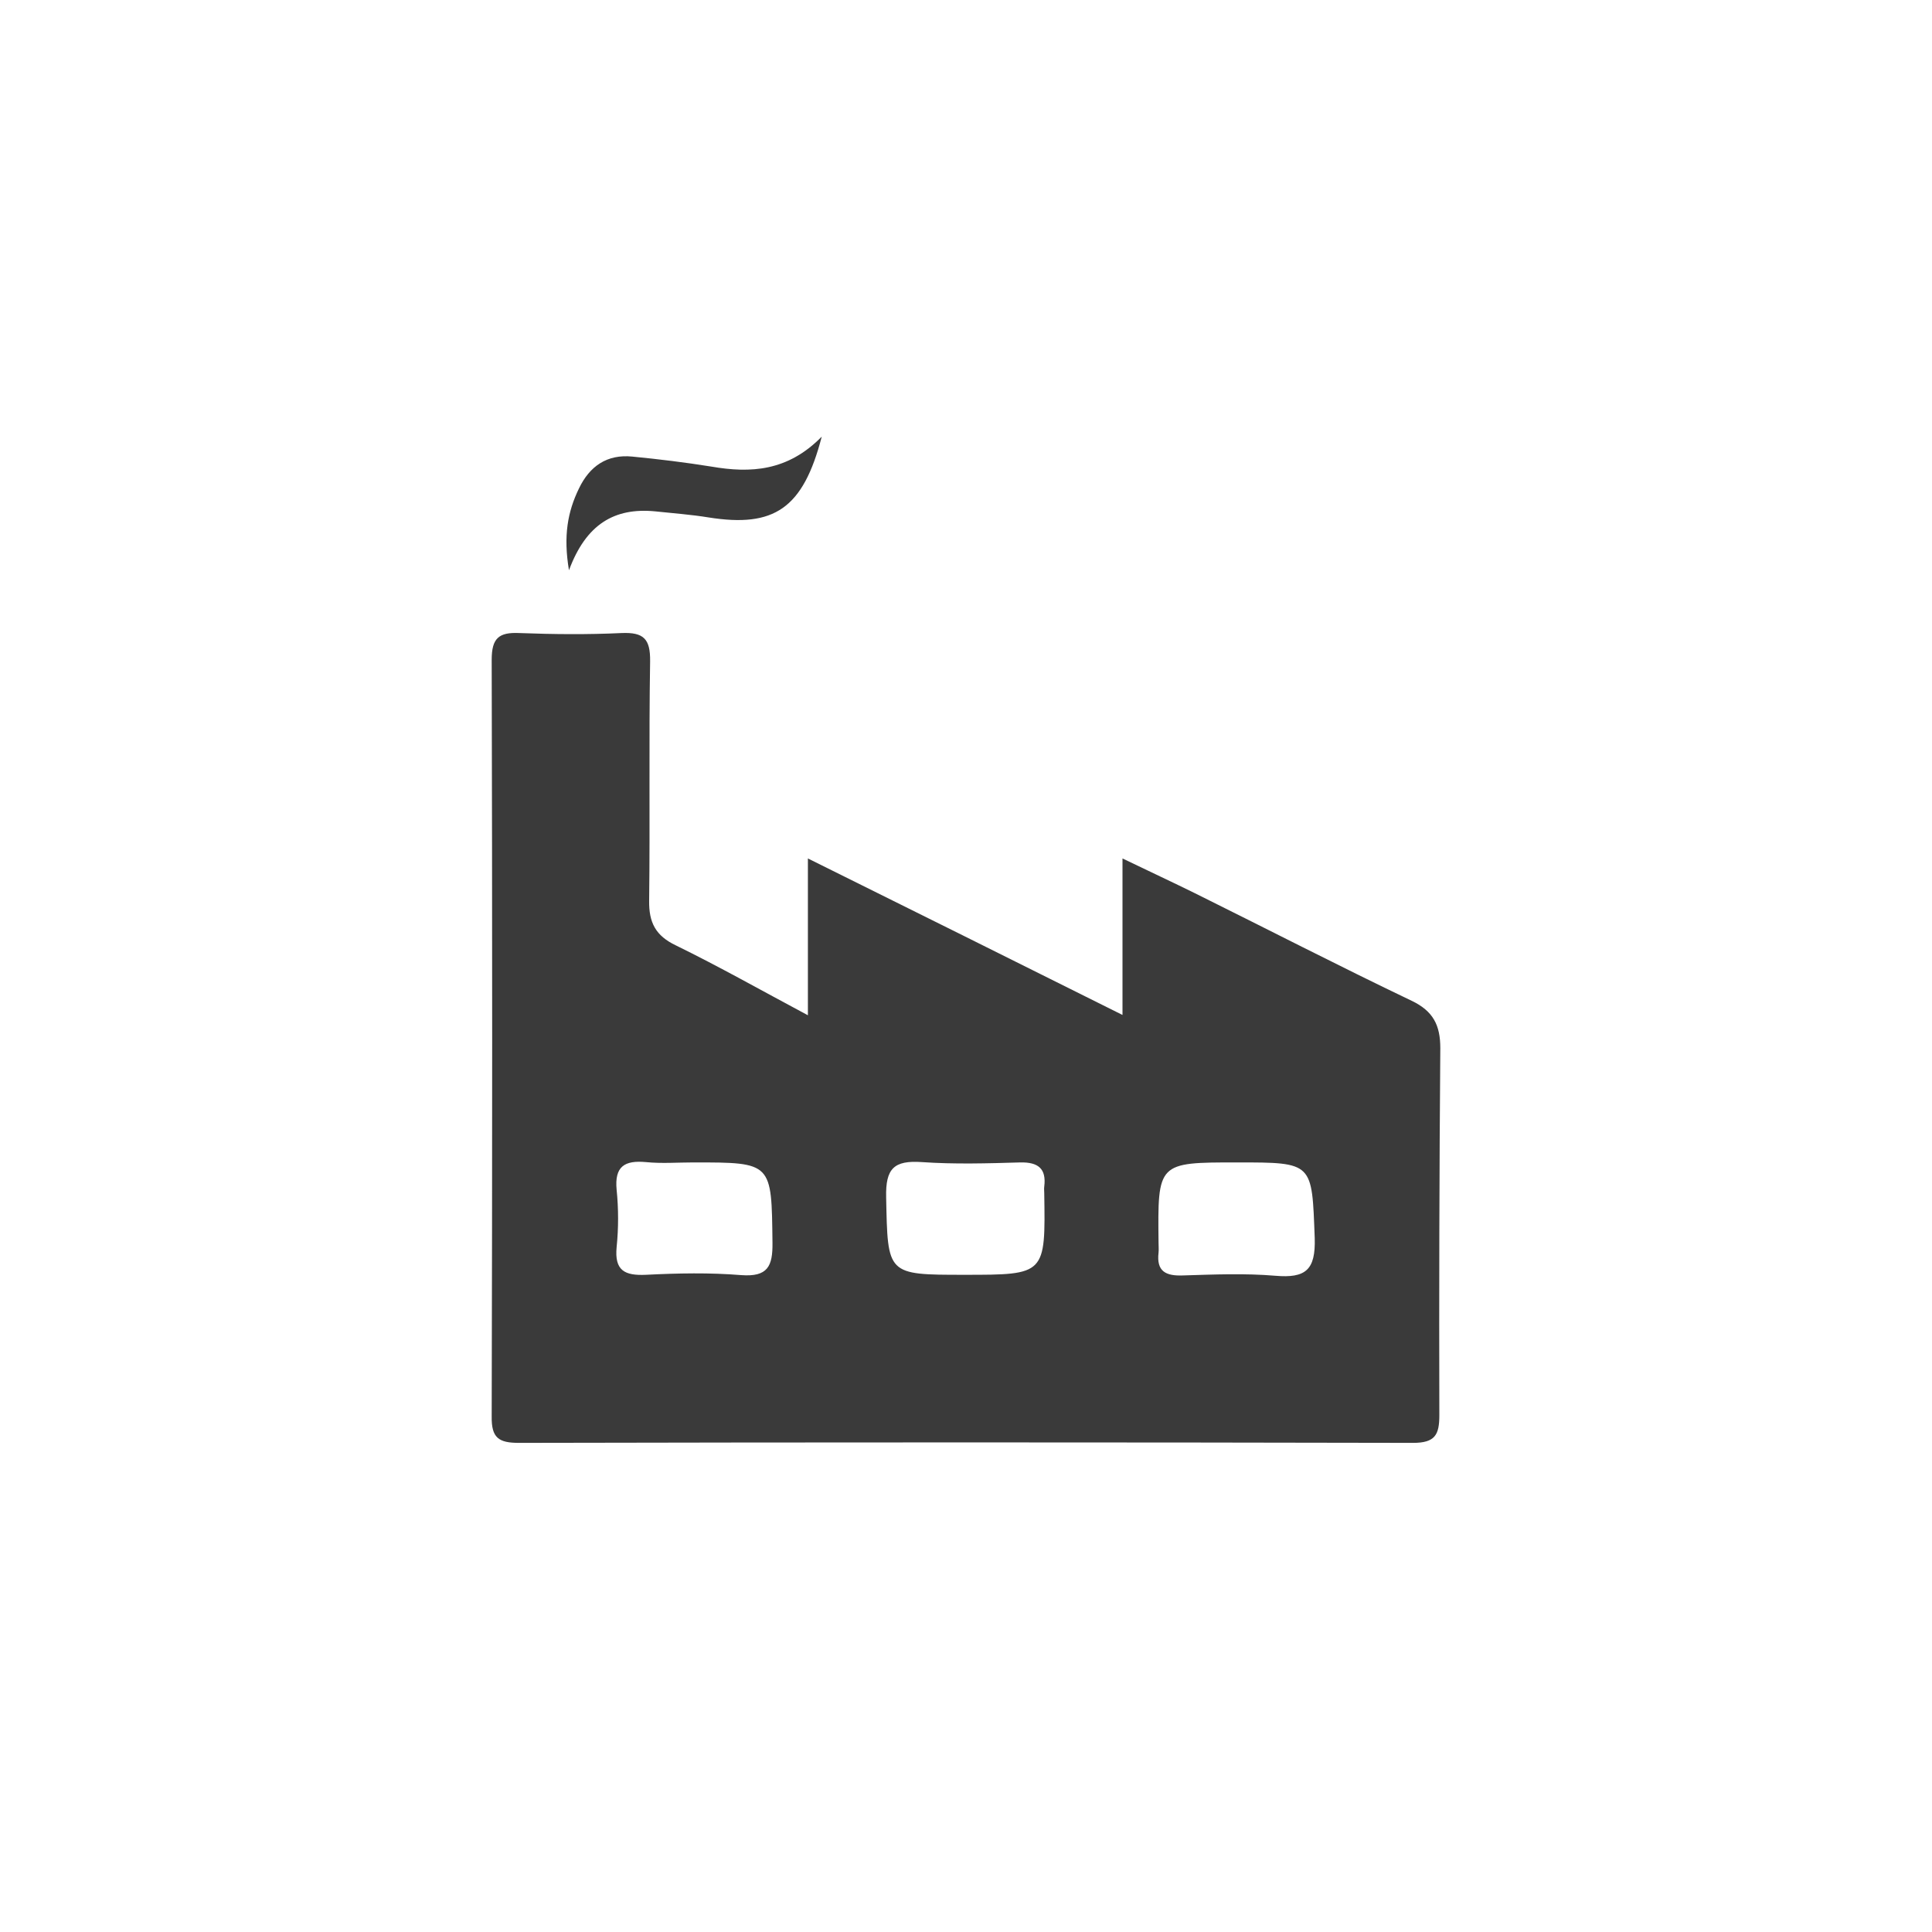 <?xml version="1.0" encoding="UTF-8"?> <svg xmlns="http://www.w3.org/2000/svg" xmlns:xlink="http://www.w3.org/1999/xlink" version="1.1" id="Capa_1" x="0px" y="0px" viewBox="0 0 600 600" style="enable-background:new 0 0 600 600;" xml:space="preserve"> <style type="text/css"> .st0{fill:#3A3A3A;} .st1{fill:none;} .st2{display:none;fill:#FFFFFF;} </style> <g> <path class="st0" d="M250.9,315.3v-48.7c32.9,16.3,64.6,32.1,97.7,48.6v-48.6c8.5,4.1,15.6,7.4,22.5,10.8 c22.4,11.1,44.7,22.6,67.3,33.4c6.7,3.2,8.9,7.6,8.9,14.7c-0.3,38-0.4,76-0.3,114c0,6.1-1.3,8.6-8.2,8.6 c-92.5-0.2-185.1-0.2-277.6,0c-6.3,0-8.6-1.5-8.5-8.2c0.2-78.3,0.2-156.7,0-235c0-6.7,2.2-8.6,8.6-8.3c10.6,0.4,21.2,0.5,31.7,0 c6.9-0.3,9,1.8,8.9,8.8c-0.4,24.8,0,49.6-0.3,74.3c-0.1,6.8,2,10.9,8.3,13.9C223.2,300.1,236.1,307.4,250.9,315.3 M299.5,395.9 c25.2,0,25.2,0,24.8-25.4c0-0.7-0.1-1.3,0-2c0.7-5.6-1.9-7.6-7.4-7.5c-10.2,0.3-20.5,0.6-30.6-0.1c-8.7-0.6-11.3,2-11.1,10.9 C275.7,395.9,275.3,395.9,299.5,395.9 M215.4,361c-4.9,0-9.9,0.4-14.8-0.1c-6.6-0.6-9.8,1.3-9.1,8.6c0.6,5.9,0.6,11.9,0,17.8 c-0.7,7.3,2.5,8.9,9.1,8.6c9.9-0.5,19.8-0.7,29.6,0.1c8.2,0.6,9.8-2.7,9.7-10.1C239.6,361,239.9,361,215.4,361 M384.2,361 c-24.7,0-24.7,0-24.4,25c0,1,0.1,2,0,3c-0.7,5.9,2.3,7.3,7.6,7.1c9.6-0.3,19.2-0.7,28.7,0.1c9.4,0.8,12.5-1.8,12.2-11.7 C407.4,361,408,361,384.2,361"></path> <path class="st0" d="M255.2,135.6c-5.8,22.4-14.8,28.3-35.1,25.1c-5.5-0.9-11.1-1.3-16.7-1.9c-12.6-1.2-21.4,4-26.7,18.3 c-1.8-10.7-0.4-18.2,3.1-25.4c3.3-6.9,8.7-10.7,16.6-9.9c8.2,0.8,16.4,1.8,24.5,3.1C233.1,147,244.6,146.4,255.2,135.6"></path> </g> <rect x="57.1" y="-38.4" class="st1" width="841.9" height="595.3"></rect> <rect x="73.8" y="410" class="st2" width="46.4" height="46.4"></rect> </svg> 